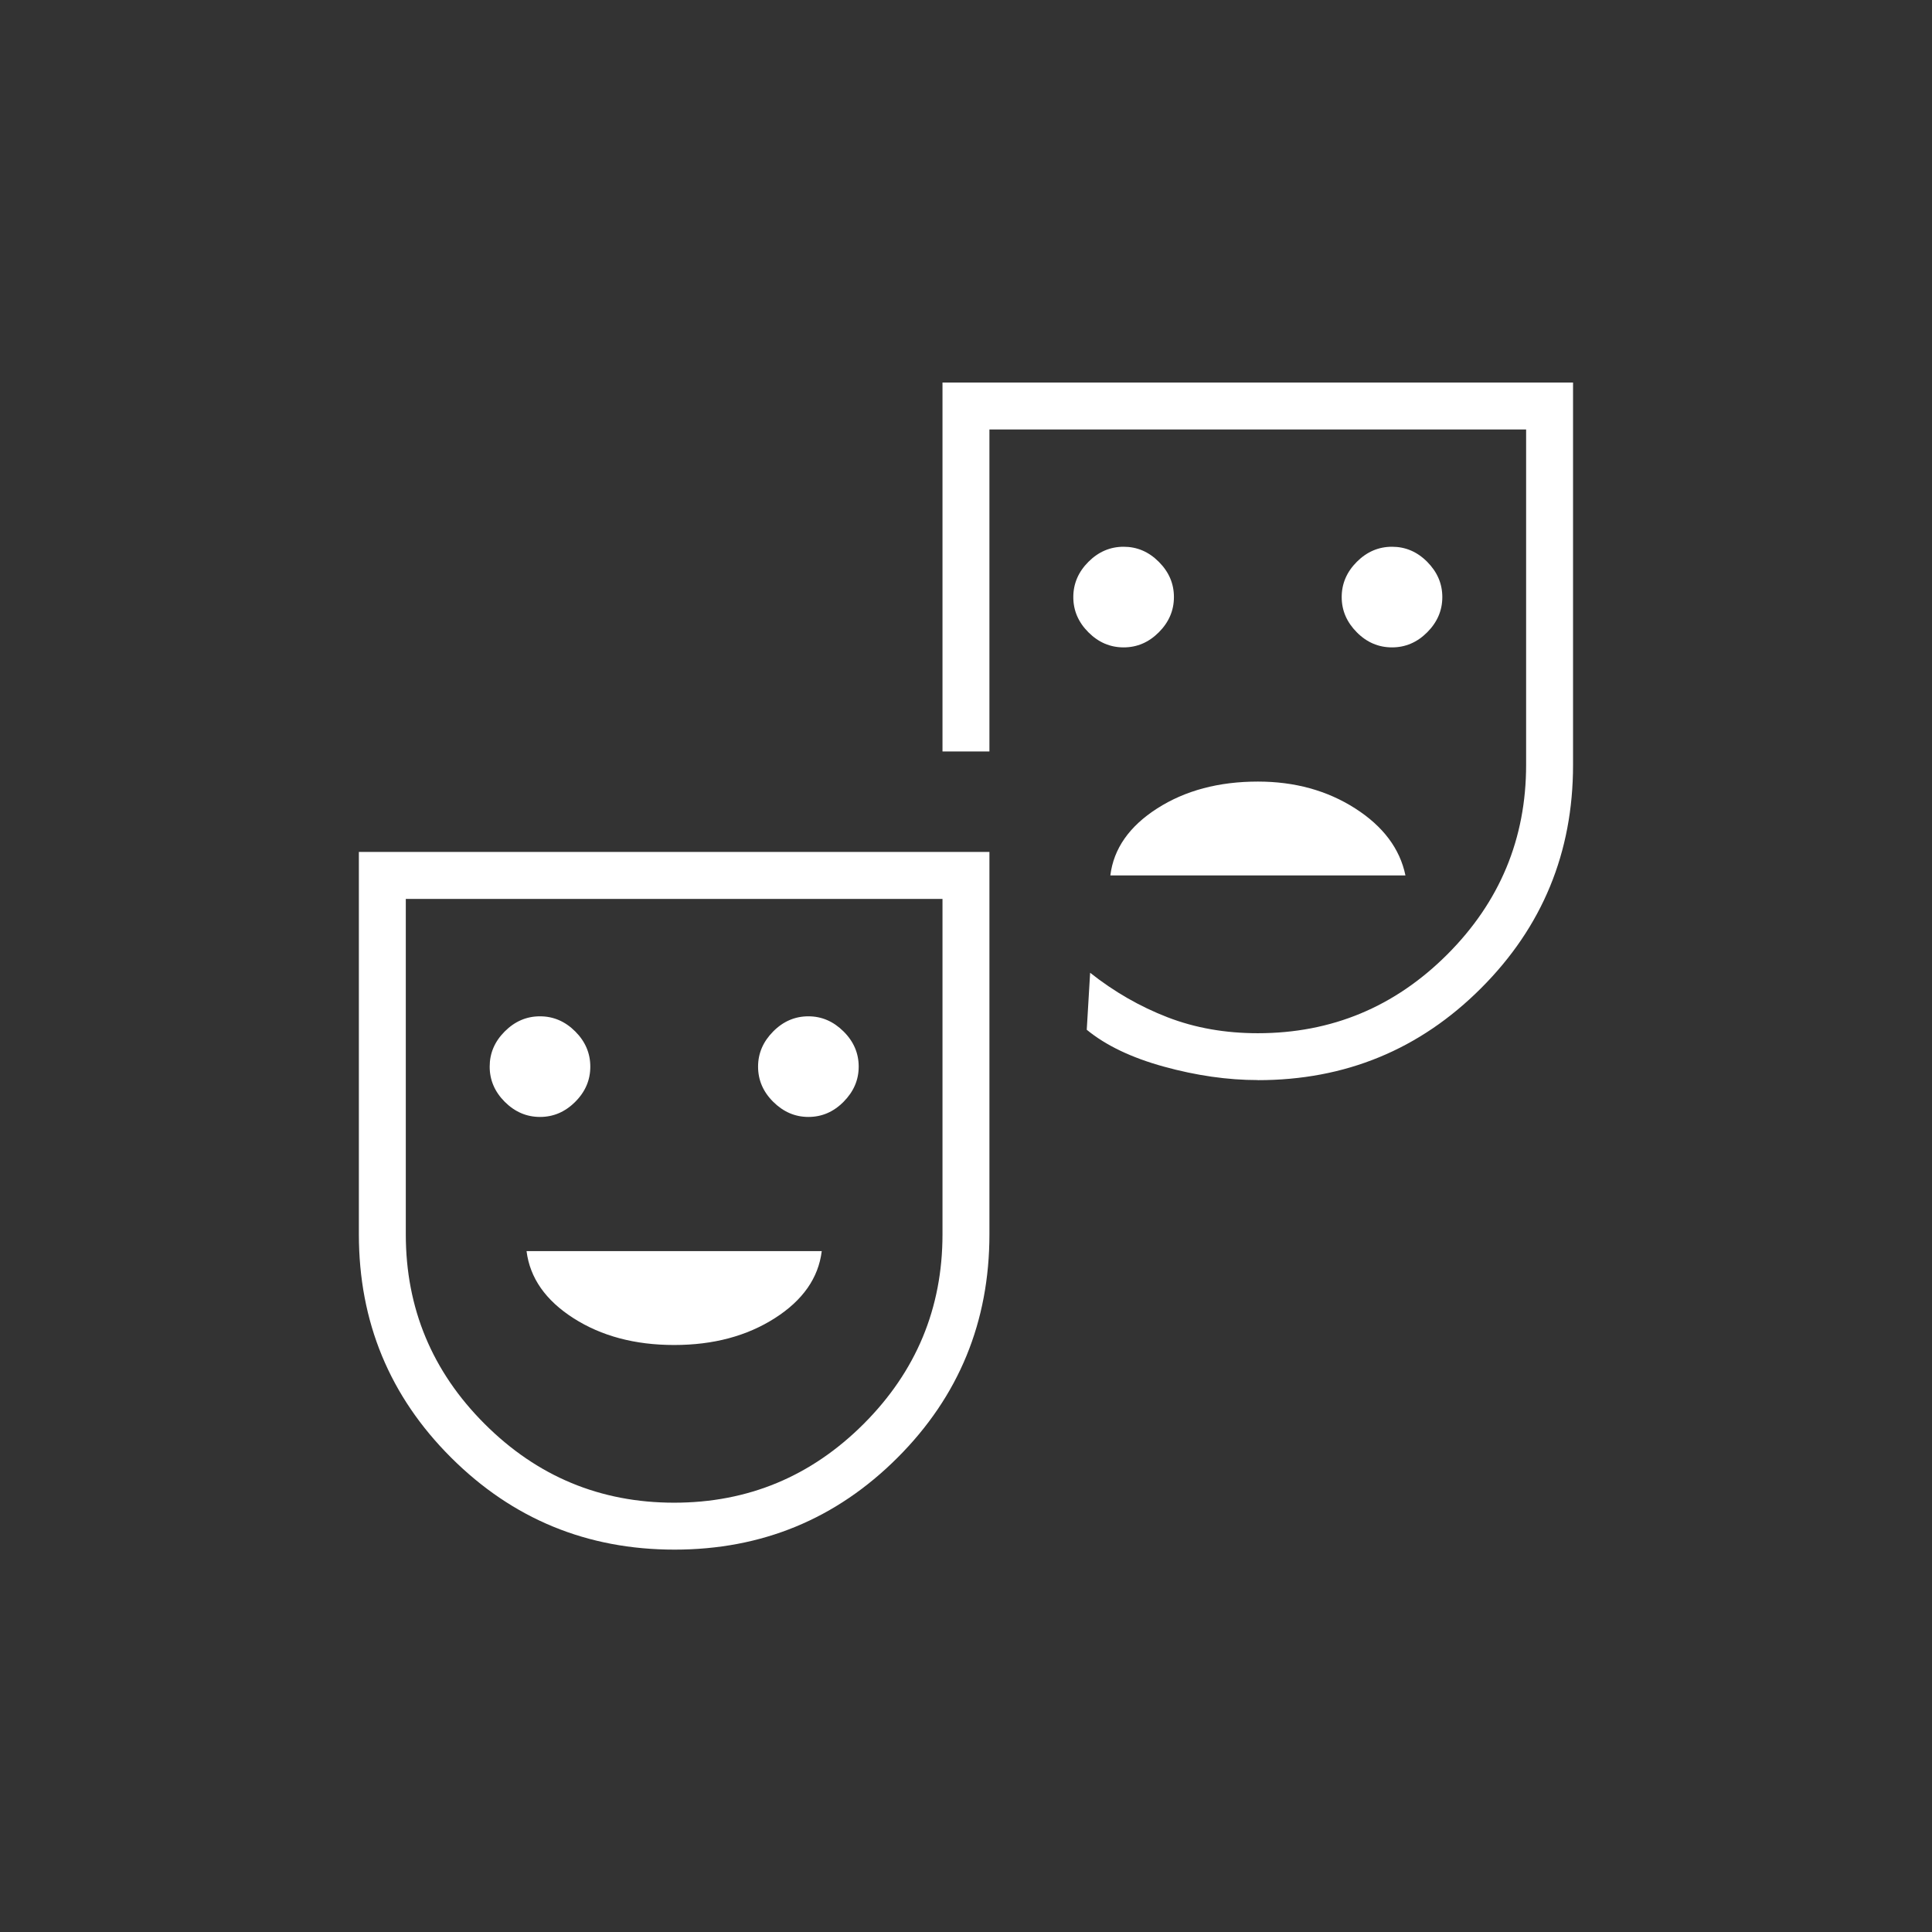 <?xml version="1.0" encoding="UTF-8"?> <svg xmlns="http://www.w3.org/2000/svg" version="1.1" viewBox="0 0 24 24"><rect x="0" y="0" width="24" height="24" fill="#333333" stroke="none"/><defs><style> .cls-1 { fill: none; } .cls-2 { fill: #fff; } </style></defs><g><g id="Layer_1"><g id="Layer_1-2" data-name="Layer_1"><path class="cls-2" d="M17.292,8.042c.167,0,.312-.062.437-.187s.188-.271.188-.438-.063-.312-.188-.438-.271-.187-.437-.187-.312.062-.437.187-.188.271-.188.438.063.312.188.438.271.187.437.187ZM13.958,8.042c.167,0,.312-.062.437-.187s.188-.271.188-.438-.062-.312-.188-.438-.271-.187-.437-.187-.312.062-.437.187-.188.271-.188.438.062.312.188.438.271.187.437.187ZM13.792,10.875h3.667c-.069-.333-.278-.611-.625-.833s-.75-.333-1.208-.333c-.486,0-.903.111-1.25.333s-.542.5-.583.833ZM8.38,19.25c-1.087,0-2.012-.381-2.776-1.143-.764-.762-1.146-1.687-1.146-2.774v-4.75h7.833v4.75c0,1.088-.38,2.013-1.141,2.774s-1.684,1.143-2.771,1.143ZM8.375,18.667c.917,0,1.702-.327,2.354-.979s.979-1.438.979-2.354v-4.167h-6.667v4.167c0,.917.327,1.702.979,2.354s1.437.979,2.354.979ZM15.625,13.417c-.375,0-.764-.056-1.167-.167s-.722-.264-.958-.458l.042-.708c.298.236.618.42.962.553s.718.198,1.121.198c.917,0,1.702-.327,2.354-.979.652-.652.979-1.438.979-2.354v-4.167h-6.667v4h-.583v-4.583h7.833v4.75c0,1.088-.381,2.012-1.143,2.774-.762.762-1.687,1.143-2.774,1.142ZM6.708,13.875c.167,0,.312-.062.438-.188s.187-.271.187-.437-.062-.312-.187-.437-.271-.188-.438-.188-.312.062-.438.188-.187.271-.187.437.062.312.187.437.271.188.438.188ZM10.042,13.875c.167,0,.312-.062.437-.188s.188-.271.188-.437-.062-.312-.188-.437-.271-.188-.437-.188-.312.062-.437.188-.188.271-.188.437.062.312.188.437.271.188.437.188ZM8.375,16.708c.486,0,.902-.111,1.25-.333s.542-.5.583-.833h-3.667c.042.333.236.611.583.833s.764.333,1.25.333Z"></path></g><rect class="cls-1" width="24" height="24"></rect></g></g></svg> 